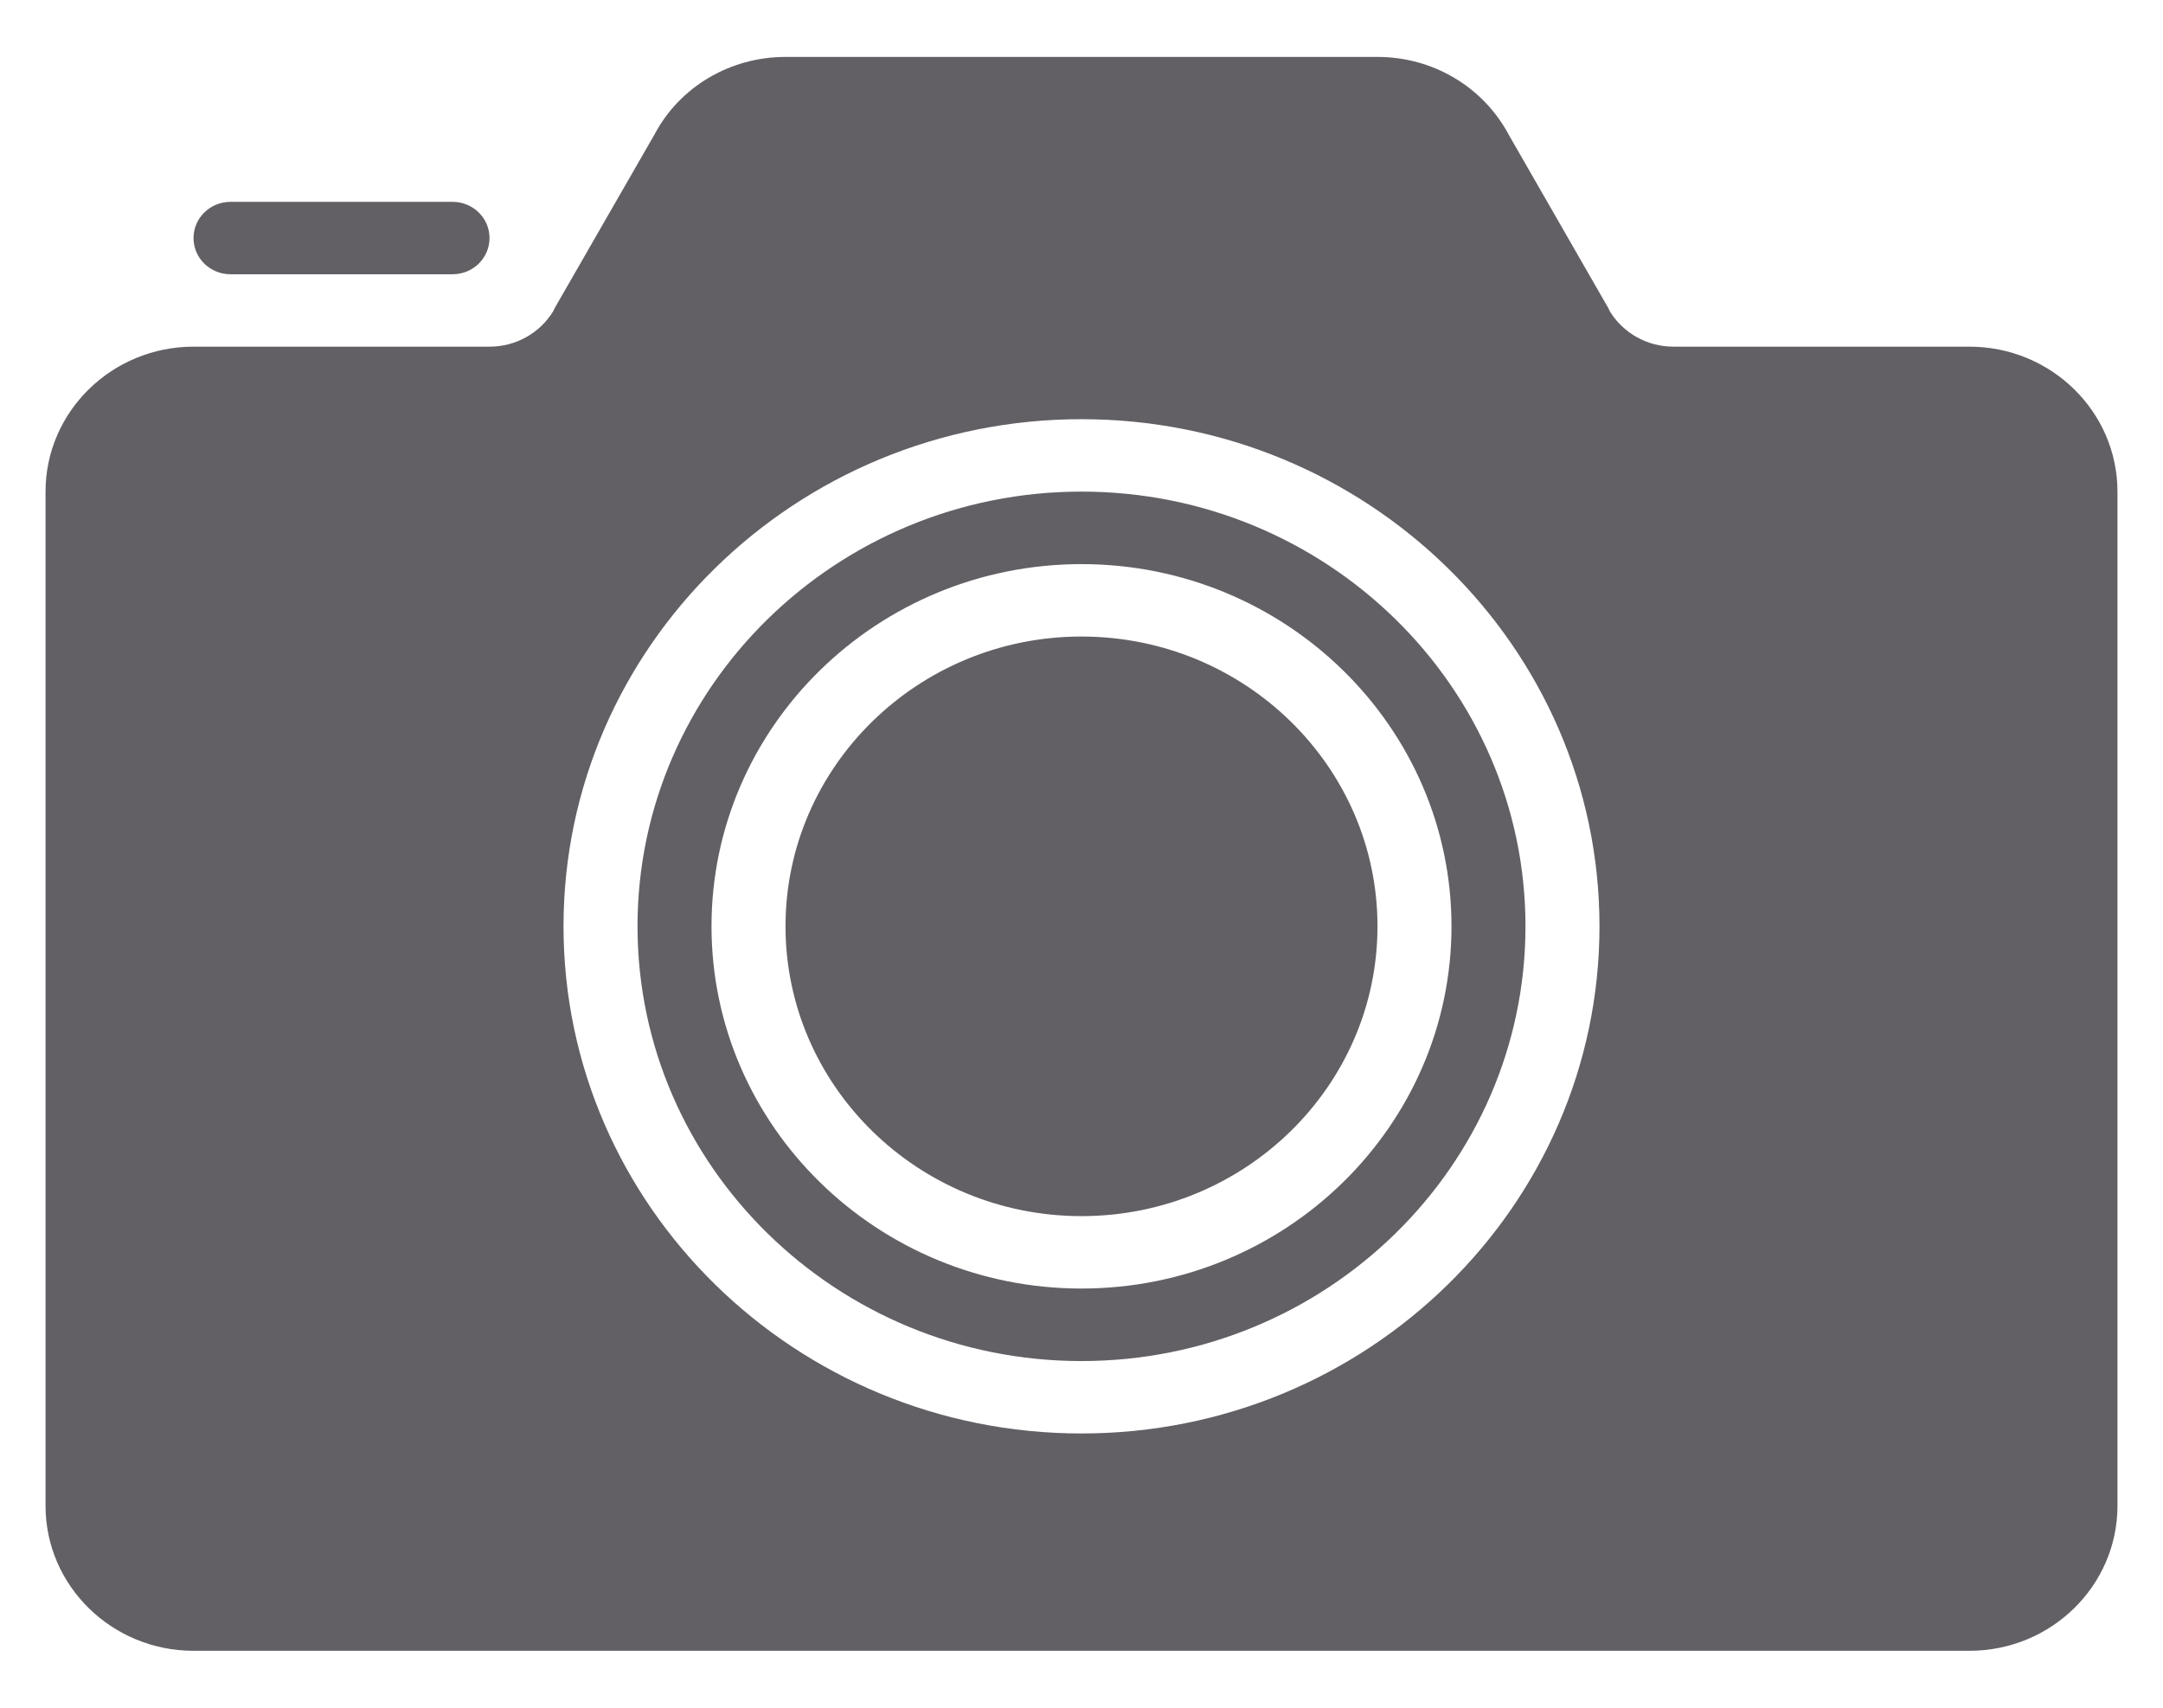 <svg width="19" height="15" viewBox="0 0 19 15" fill="none" xmlns="http://www.w3.org/2000/svg">
	<path fill-rule="evenodd" clip-rule="evenodd" d="M14.7 3.045H17.3C18.017 3.045 18.6 3.616 18.6 4.318V13.227C18.6 13.929 18.017 14.5 17.3 14.5H1.7C0.983 14.5 0.4 13.929 0.4 13.227V4.318C0.4 3.616 0.983 3.045 1.7 3.045H4.3C4.531 3.045 4.742 2.926 4.86 2.733C4.865 2.722 4.87 2.71 4.876 2.7L5.751 1.178C5.971 0.763 6.413 0.5 6.9 0.5H12.1C12.587 0.5 13.03 0.763 13.255 1.187L14.124 2.7C14.13 2.711 14.136 2.722 14.14 2.733C14.258 2.926 14.469 3.045 14.7 3.045ZM4.95 8.136C4.95 10.593 6.991 12.591 9.5 12.591C12.009 12.591 14.05 10.593 14.05 8.136C14.05 5.68 12.009 3.682 9.5 3.682C6.991 3.682 4.95 5.68 4.95 8.136ZM3.975 2.409H2.025C1.845 2.409 1.7 2.267 1.7 2.091C1.7 1.915 1.845 1.773 2.025 1.773H3.975C4.155 1.773 4.3 1.915 4.3 2.091C4.3 2.267 4.155 2.409 3.975 2.409ZM6.9 8.136C6.9 6.733 8.066 5.591 9.5 5.591C10.934 5.591 12.1 6.733 12.1 8.136C12.1 9.54 10.934 10.682 9.5 10.682C8.066 10.682 6.9 9.54 6.9 8.136ZM9.5 11.318C7.708 11.318 6.25 9.891 6.25 8.136C6.25 6.382 7.708 4.955 9.5 4.955C11.292 4.955 12.75 6.382 12.75 8.136C12.75 9.891 11.292 11.318 9.5 11.318ZM5.6 8.136C5.6 6.031 7.35 4.318 9.5 4.318C11.651 4.318 13.4 6.031 13.4 8.136C13.4 10.242 11.651 11.955 9.5 11.955C7.35 11.955 5.6 10.242 5.6 8.136Z" fill="#636065" />
</svg>
